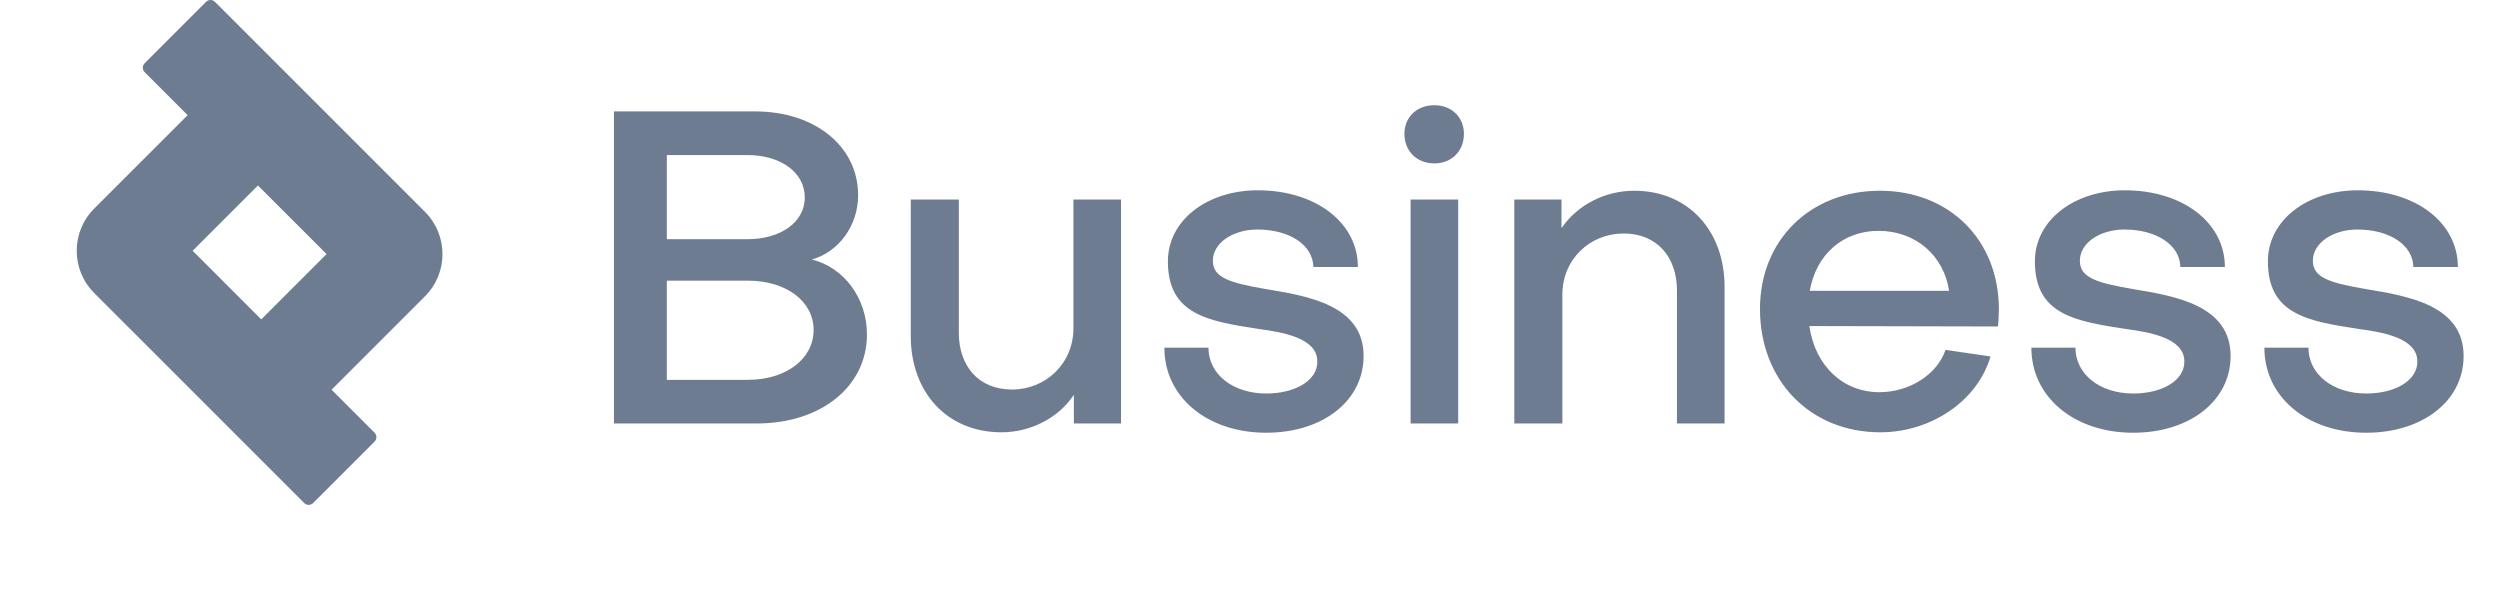<svg width="182" height="44" viewBox="0 0 182 44" fill="none" xmlns="http://www.w3.org/2000/svg">
<path d="M59.231 24.026C59.231 21.94 57.242 20.432 54.45 20.432H48.545V27.652H54.45C57.242 27.652 59.231 26.112 59.231 24.026ZM54.386 11.287H48.545V17.416H54.386C56.856 17.416 58.589 16.164 58.589 14.367C58.589 12.57 56.856 11.287 54.386 11.287ZM55.092 30.829H44.695V8.11H54.963C59.359 8.11 62.472 10.677 62.472 14.207C62.472 16.421 61.06 18.346 59.103 18.892C61.445 19.469 63.114 21.716 63.114 24.347C63.114 28.134 59.777 30.829 55.092 30.829ZM81.611 30.829H78.177V28.743C77.054 30.444 75.001 31.471 72.915 31.471C68.904 31.471 66.304 28.519 66.304 24.475V14.528H69.802V24.219C69.802 26.625 71.214 28.358 73.685 28.358C76.092 28.358 78.145 26.497 78.145 23.898V14.528H81.611V30.829ZM99.271 25.919C99.271 29.16 96.319 31.503 92.179 31.503C87.879 31.503 84.766 28.904 84.766 25.31H87.975C87.975 27.235 89.74 28.647 92.179 28.647C94.361 28.647 95.934 27.652 95.901 26.305C95.901 24.604 93.366 24.187 91.73 23.962C87.911 23.384 85.023 22.903 85.023 19.02C85.023 16.036 87.879 13.854 91.569 13.854C95.773 13.854 98.854 16.196 98.854 19.437H95.613C95.581 17.833 93.88 16.71 91.537 16.71C89.772 16.71 88.296 17.672 88.296 18.988C88.296 20.207 89.516 20.593 92.147 21.042C95.26 21.555 99.271 22.229 99.271 25.919ZM102.691 14.528H106.157V30.829H102.691V14.528ZM104.424 11.896C103.141 11.896 102.242 10.998 102.242 9.746C102.242 8.527 103.141 7.66 104.424 7.66C105.676 7.66 106.574 8.527 106.574 9.746C106.574 10.998 105.676 11.896 104.424 11.896ZM110.242 14.528H113.676V16.613C114.831 14.913 116.852 13.886 118.97 13.886C122.949 13.886 125.549 16.838 125.549 20.881V30.829H122.083V21.138C122.083 18.731 120.639 16.998 118.2 16.998C115.761 16.998 113.74 18.86 113.74 21.459V30.829H110.242V14.528ZM131.753 21.17H141.893C141.508 18.603 139.454 16.806 136.758 16.806C134.127 16.806 132.202 18.571 131.753 21.17ZM128.126 22.486C128.126 17.48 131.785 13.886 136.855 13.886C141.925 13.886 145.519 17.48 145.519 22.518C145.519 22.903 145.487 23.384 145.455 23.769L131.72 23.737C132.138 26.625 134.159 28.551 136.823 28.551C139.005 28.551 141.026 27.267 141.636 25.47L144.909 25.951C143.979 29.16 140.609 31.471 136.887 31.471C131.785 31.471 128.126 27.716 128.126 22.486ZM162.388 25.919C162.388 29.16 159.436 31.503 155.296 31.503C150.996 31.503 147.884 28.904 147.884 25.31H151.093C151.093 27.235 152.858 28.647 155.296 28.647C157.479 28.647 159.051 27.652 159.019 26.305C159.019 24.604 156.484 24.187 154.847 23.962C151.029 23.384 148.14 22.903 148.14 19.02C148.14 16.036 150.996 13.854 154.687 13.854C158.89 13.854 161.971 16.196 161.971 19.437H158.73C158.698 17.833 156.997 16.71 154.655 16.71C152.89 16.71 151.414 17.672 151.414 18.988C151.414 20.207 152.633 20.593 155.264 21.042C158.377 21.555 162.388 22.229 162.388 25.919ZM179.351 25.919C179.351 29.16 176.398 31.503 172.259 31.503C167.959 31.503 164.846 28.904 164.846 25.31H168.055C168.055 27.235 169.82 28.647 172.259 28.647C174.441 28.647 176.013 27.652 175.981 26.305C175.981 24.604 173.446 24.187 171.81 23.962C167.991 23.384 165.103 22.903 165.103 19.02C165.103 16.036 167.959 13.854 171.649 13.854C175.853 13.854 178.933 16.196 178.933 19.437H175.692C175.66 17.833 173.96 16.71 171.617 16.71C169.852 16.71 168.376 17.672 168.376 18.988C168.376 20.207 169.595 20.593 172.227 21.042C175.339 21.555 179.351 22.229 179.351 25.919Z" fill="#6E7C91"/>
<path fill-rule="evenodd" clip-rule="evenodd" d="M18.779 13.504L23.773 18.497L19.018 23.251L14.025 18.258L18.779 13.504ZM13.66 8.384L10.529 5.253C10.35 5.075 10.35 4.785 10.529 4.607L15.002 0.134C15.18 -0.045 15.47 -0.045 15.649 0.134L30.94 15.425C32.636 17.122 32.636 19.872 30.94 21.569L24.138 28.371L27.268 31.502C27.447 31.68 27.447 31.97 27.268 32.148L22.795 36.621C22.617 36.8 22.327 36.8 22.149 36.621L6.857 21.33C5.161 19.633 5.161 16.883 6.857 15.186L13.66 8.384Z" fill="#6E7C91"/>
</svg>
